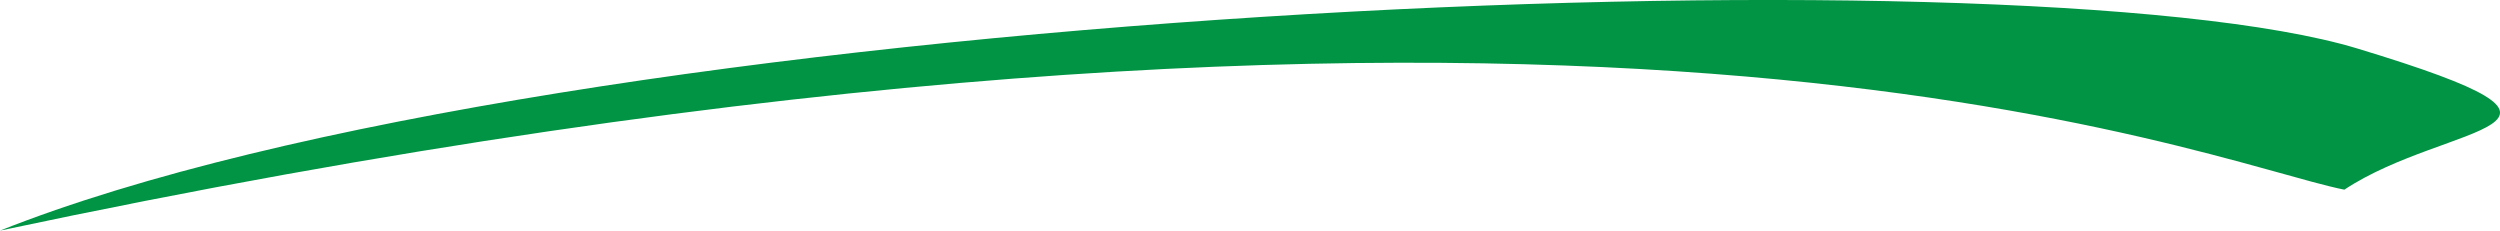 <?xml version="1.0" encoding="UTF-8"?>
<svg id="Layer_2" data-name="Layer 2" xmlns="http://www.w3.org/2000/svg" viewBox="0 0 329.25 30.37">
  <defs>
    <style>
      .cls-1 {
        fill: #009444;
      }
    </style>
  </defs>
  <g id="Layer_1-2" data-name="Layer 1">
    <path class="cls-1" d="M310.47,6.39C265.76-7.14,74.39,.79,0,30.37c208-44.2,290.1-9.1,308.75-5.39,13.68-9.07,37.45-7.77,1.72-18.59"/>
  </g>
</svg>